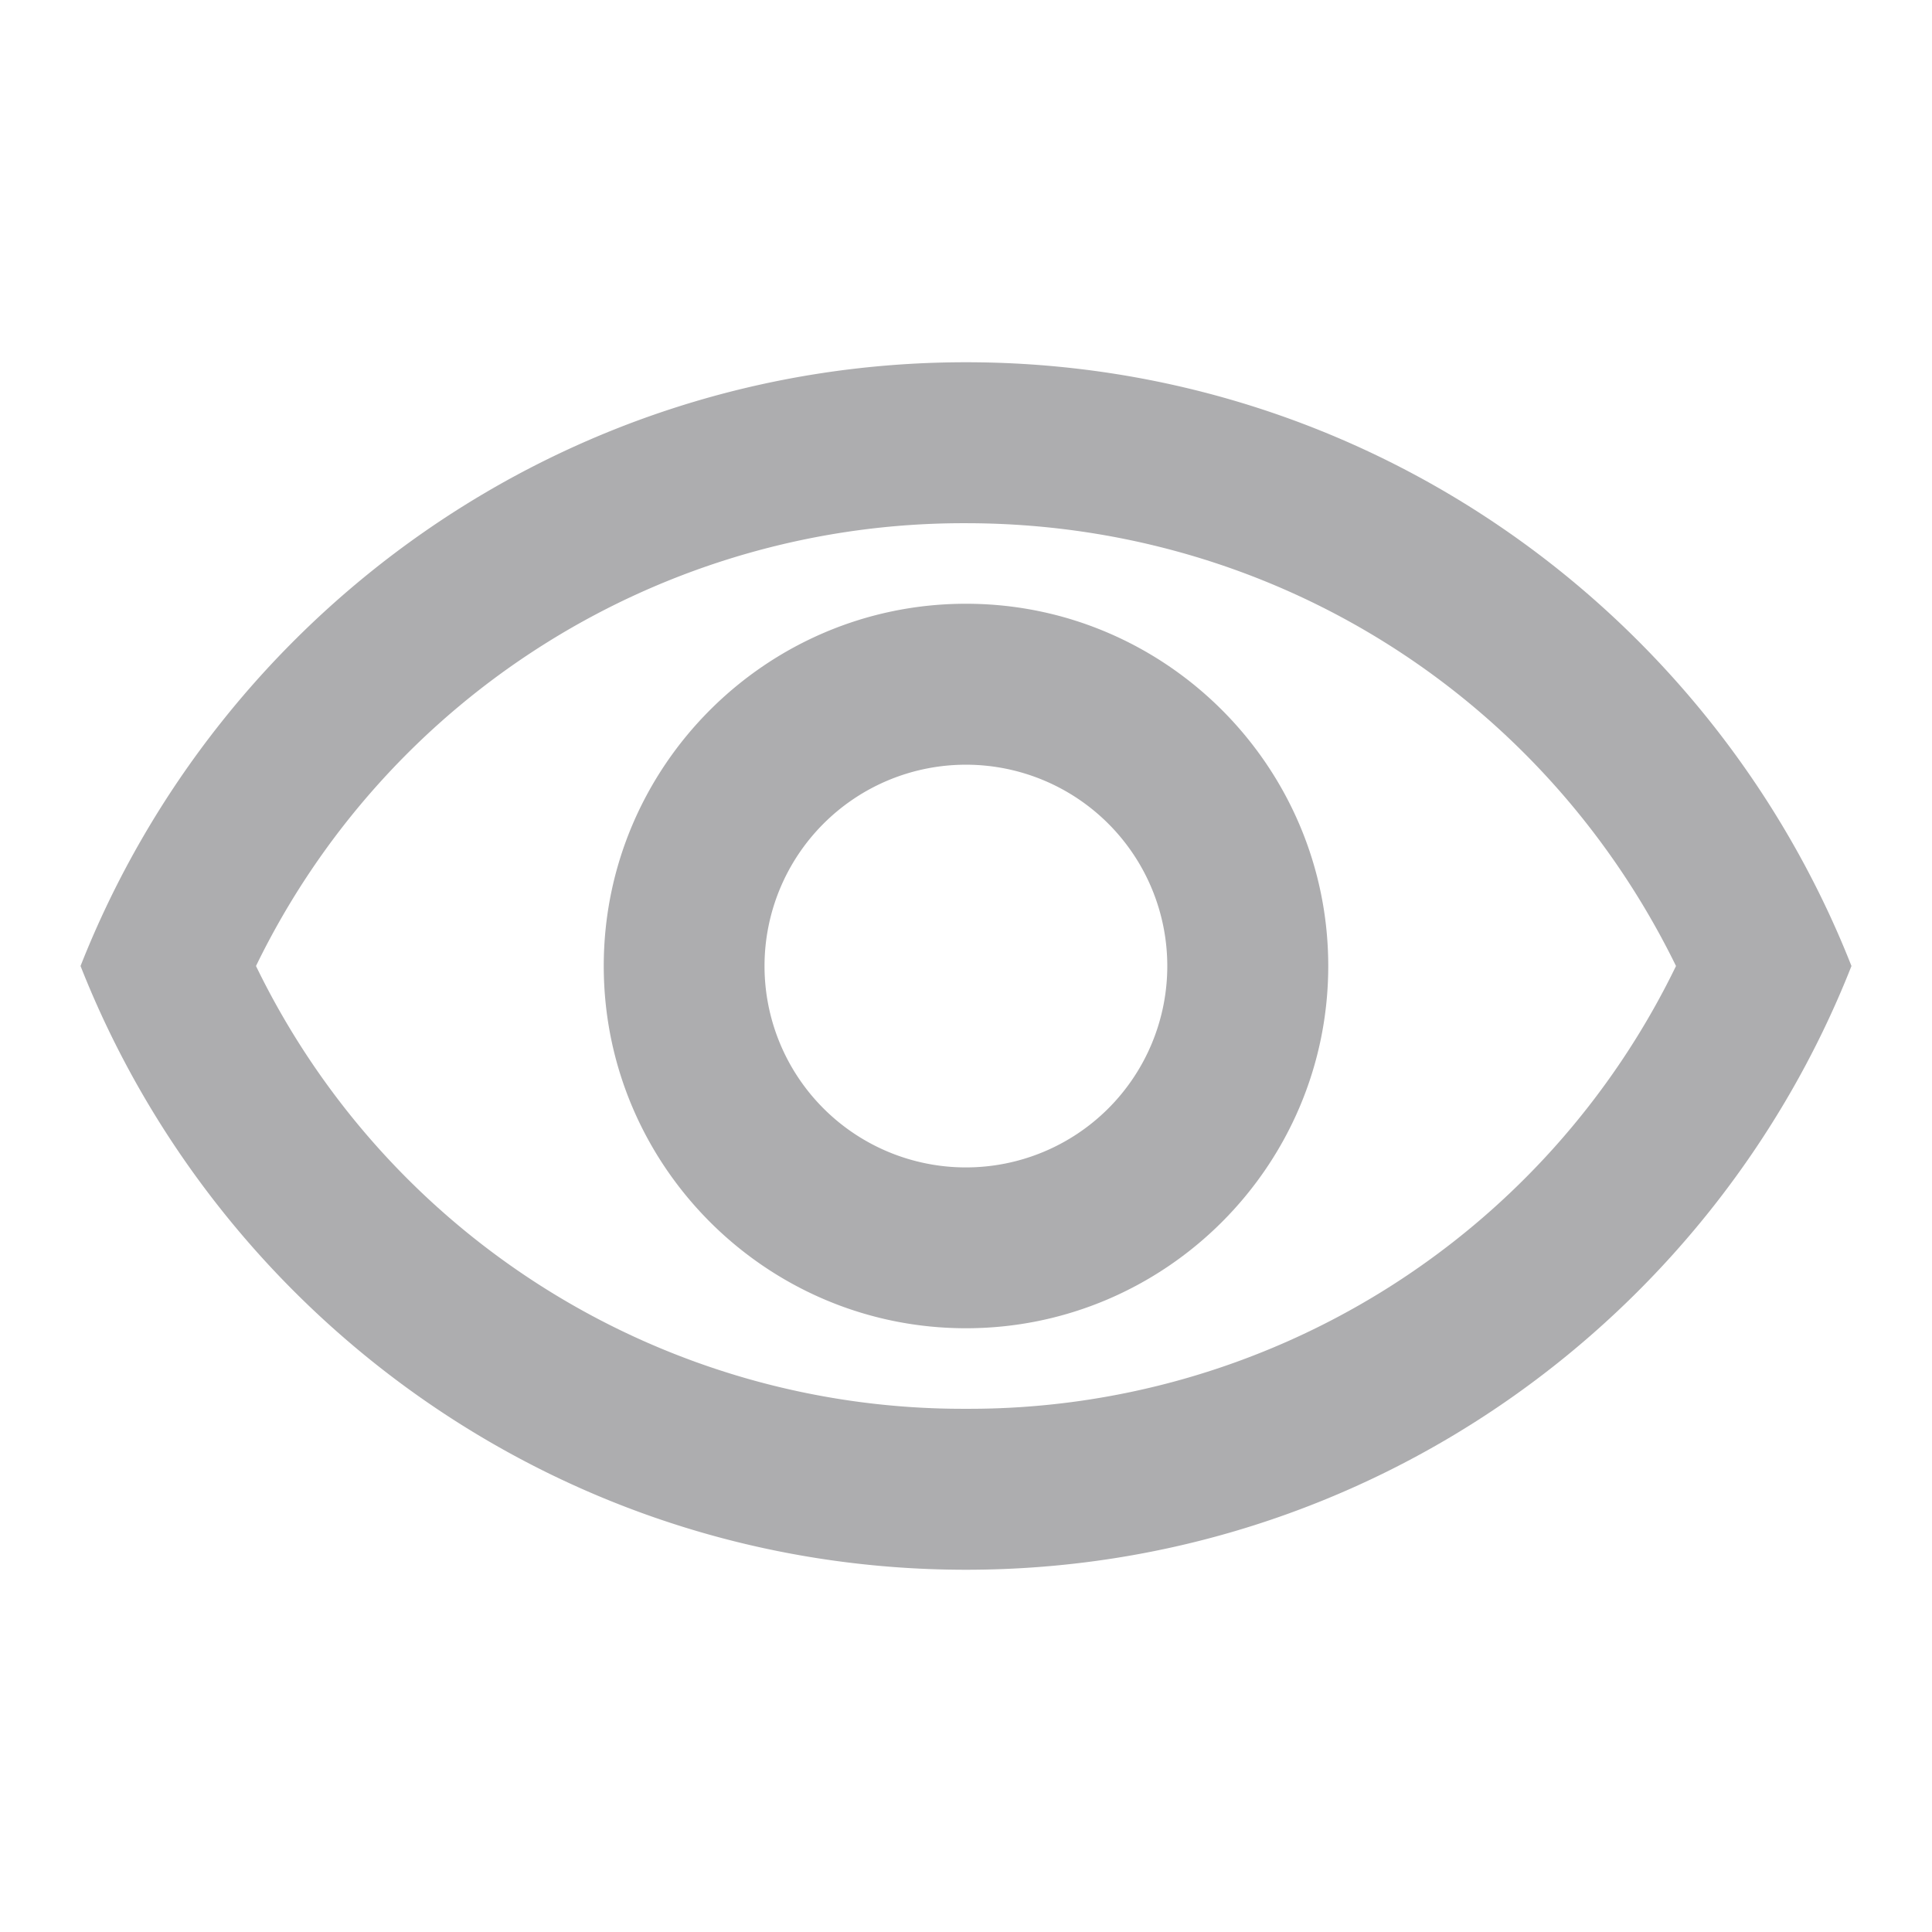 <svg width="16" height="16" fill="none" xmlns="http://www.w3.org/2000/svg"><path d="M8 4.333c2.527 0 4.78 1.42 5.88 3.667A6.506 6.506 0 018 11.667 6.506 6.506 0 012.12 8 6.513 6.513 0 018 4.333zM8 3C4.667 3 1.82 5.073.667 8c1.153 2.927 4 5 7.333 5s6.18-2.073 7.333-5c-1.153-2.927-4-5-7.333-5zm0 3.333a1.667 1.667 0 11-.001 3.335 1.667 1.667 0 010-3.335zM8 5C6.346 5 5 6.347 5 8s1.346 3 3 3c1.653 0 3-1.347 3-3S9.653 5 8 5z" fill="#ADADAF"/></svg>